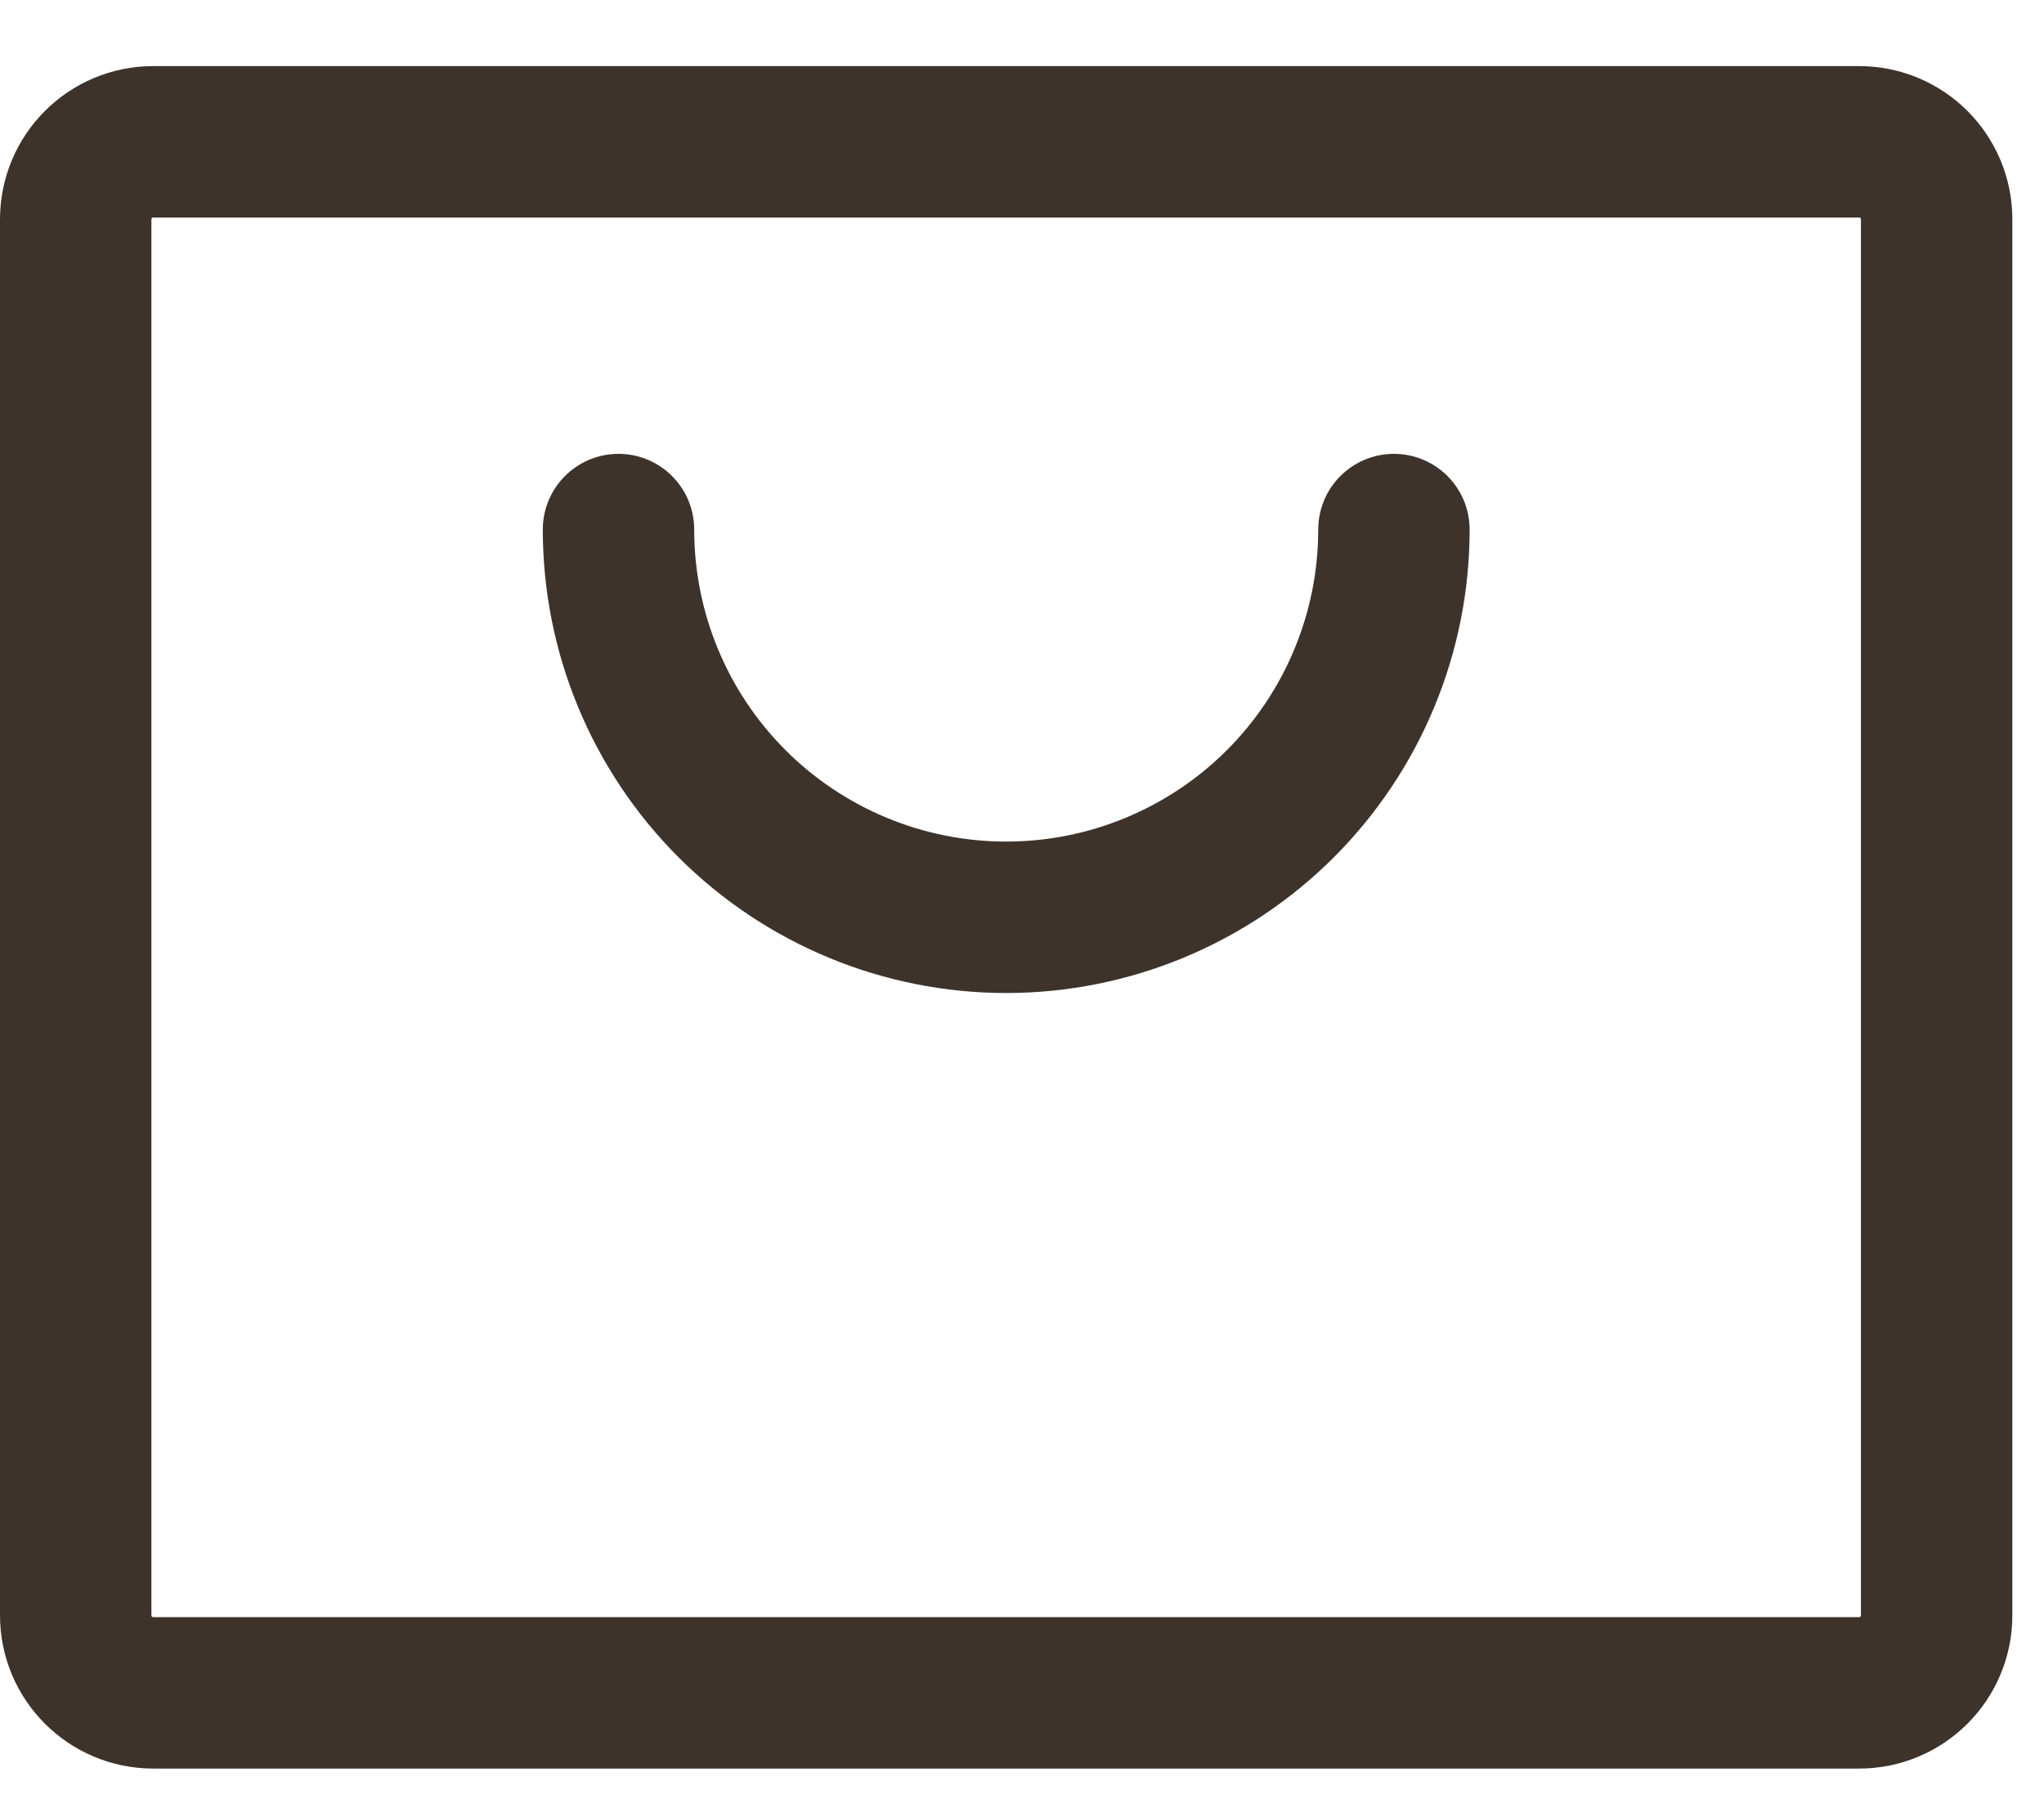 <svg width="27" height="24" viewBox="0 0 27 24" fill="none" xmlns="http://www.w3.org/2000/svg">
<path d="M24.558 1.873H2.024C1.459 1.873 1 2.331 1 2.897V21.334C1 21.899 1.459 22.358 2.024 22.358H24.558C25.124 22.358 25.582 21.899 25.582 21.334V2.897C25.582 2.331 25.124 1.873 24.558 1.873Z" stroke="#3E332B" stroke-width="2" stroke-linecap="round" stroke-linejoin="round"/>
<path d="M18.413 6.994C18.413 8.352 17.873 9.655 16.913 10.615C15.952 11.575 14.649 12.115 13.291 12.115C11.933 12.115 10.63 11.575 9.67 10.615C8.709 9.655 8.17 8.352 8.17 6.994" stroke="#3E332B" stroke-width="2" stroke-linecap="round" stroke-linejoin="round"/>
</svg>

